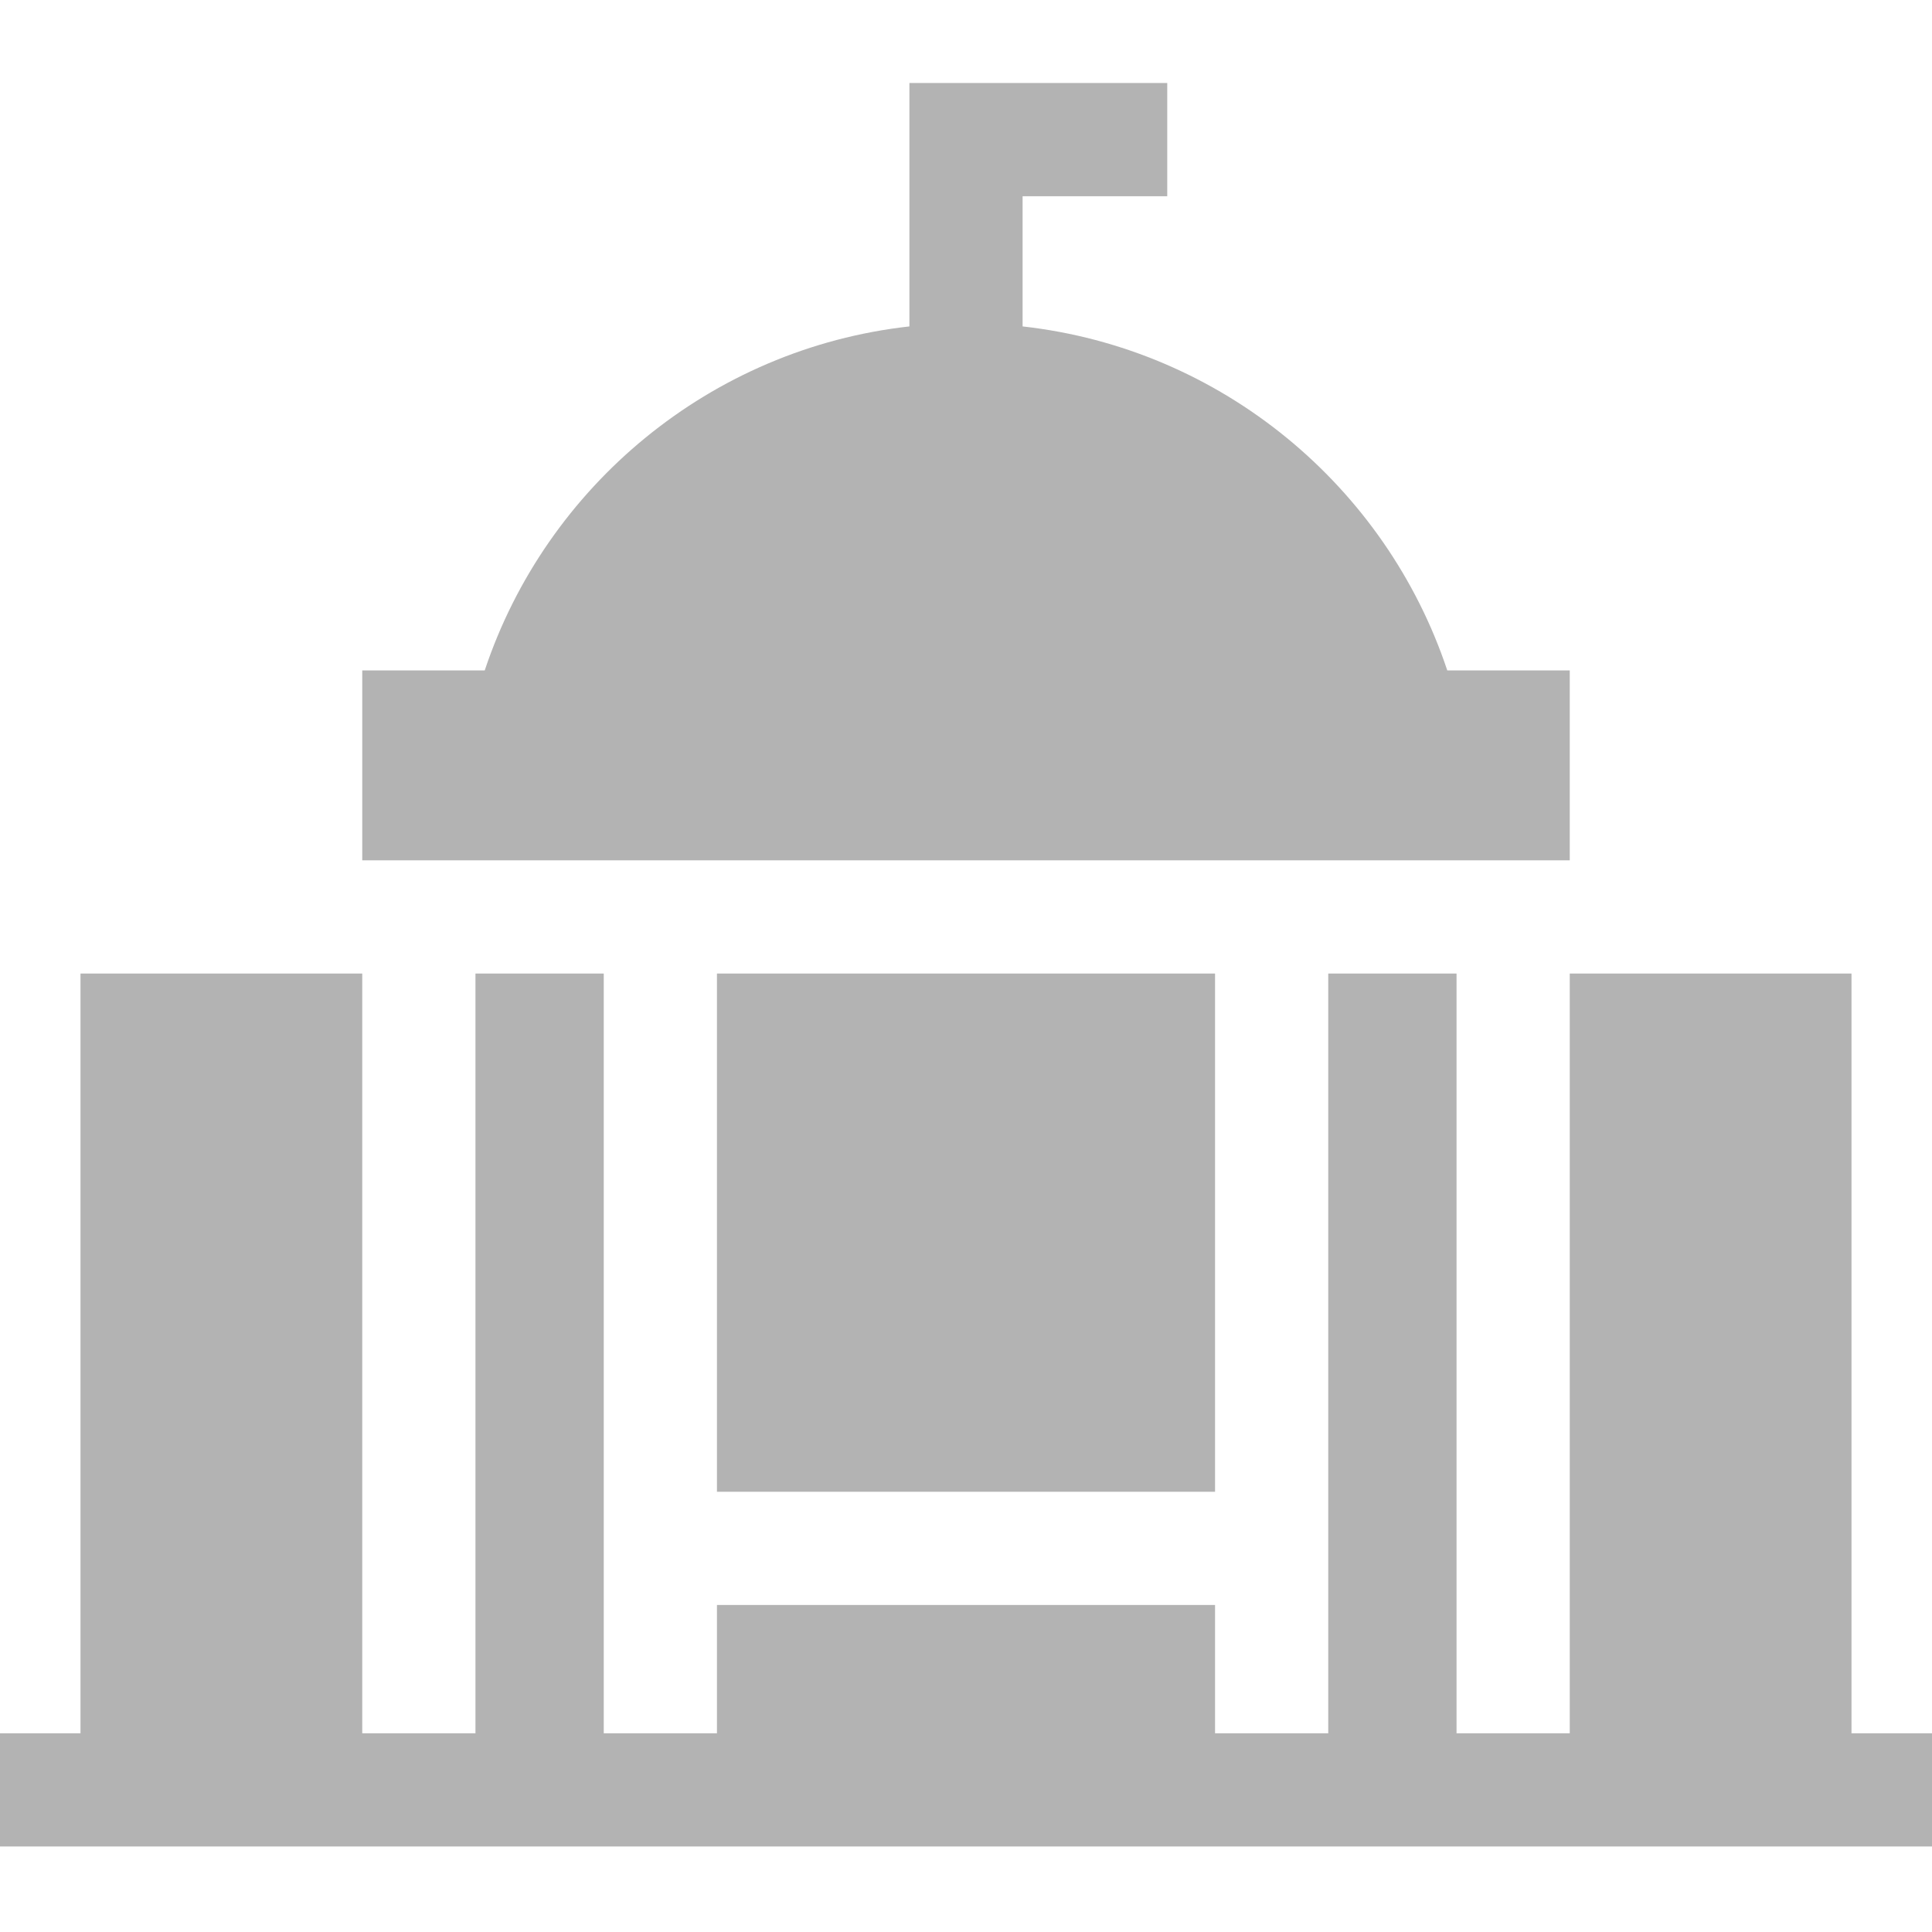 <?xml version="1.0" encoding="UTF-8"?> <svg xmlns="http://www.w3.org/2000/svg" height="512px" viewBox="0 -22 512 512" width="512px"> <g> <path d="m416 206v-50.332h-32.457c-16.273-48.832-59.855-85.285-112.543-91.164v-34.504h38.332v-30h-68.332v64.504c-52.688 5.879-96.27 42.332-112.543 91.164h-32.457v50.332zm0 0" data-original="#000000" class="active-path" data-old_color="#000000" fill="#B3B3B3"></path> <path d="m416 236v201.336h-30v-201.336h-34v201.336h-30v-34h-132v34h-30v-201.336h-34v201.336h-30v-201.336h-74.668v201.336h-21.332v30h512v-30h-21.336v-201.336zm0 0" data-original="#000000" class="active-path" data-old_color="#000000" fill="#B3B3B3"></path> <path d="m190 236h132v137.332h-132zm0 0" data-original="#000000" class="active-path" data-old_color="#000000" fill="#B3B3B3"></path> </g> </svg> 